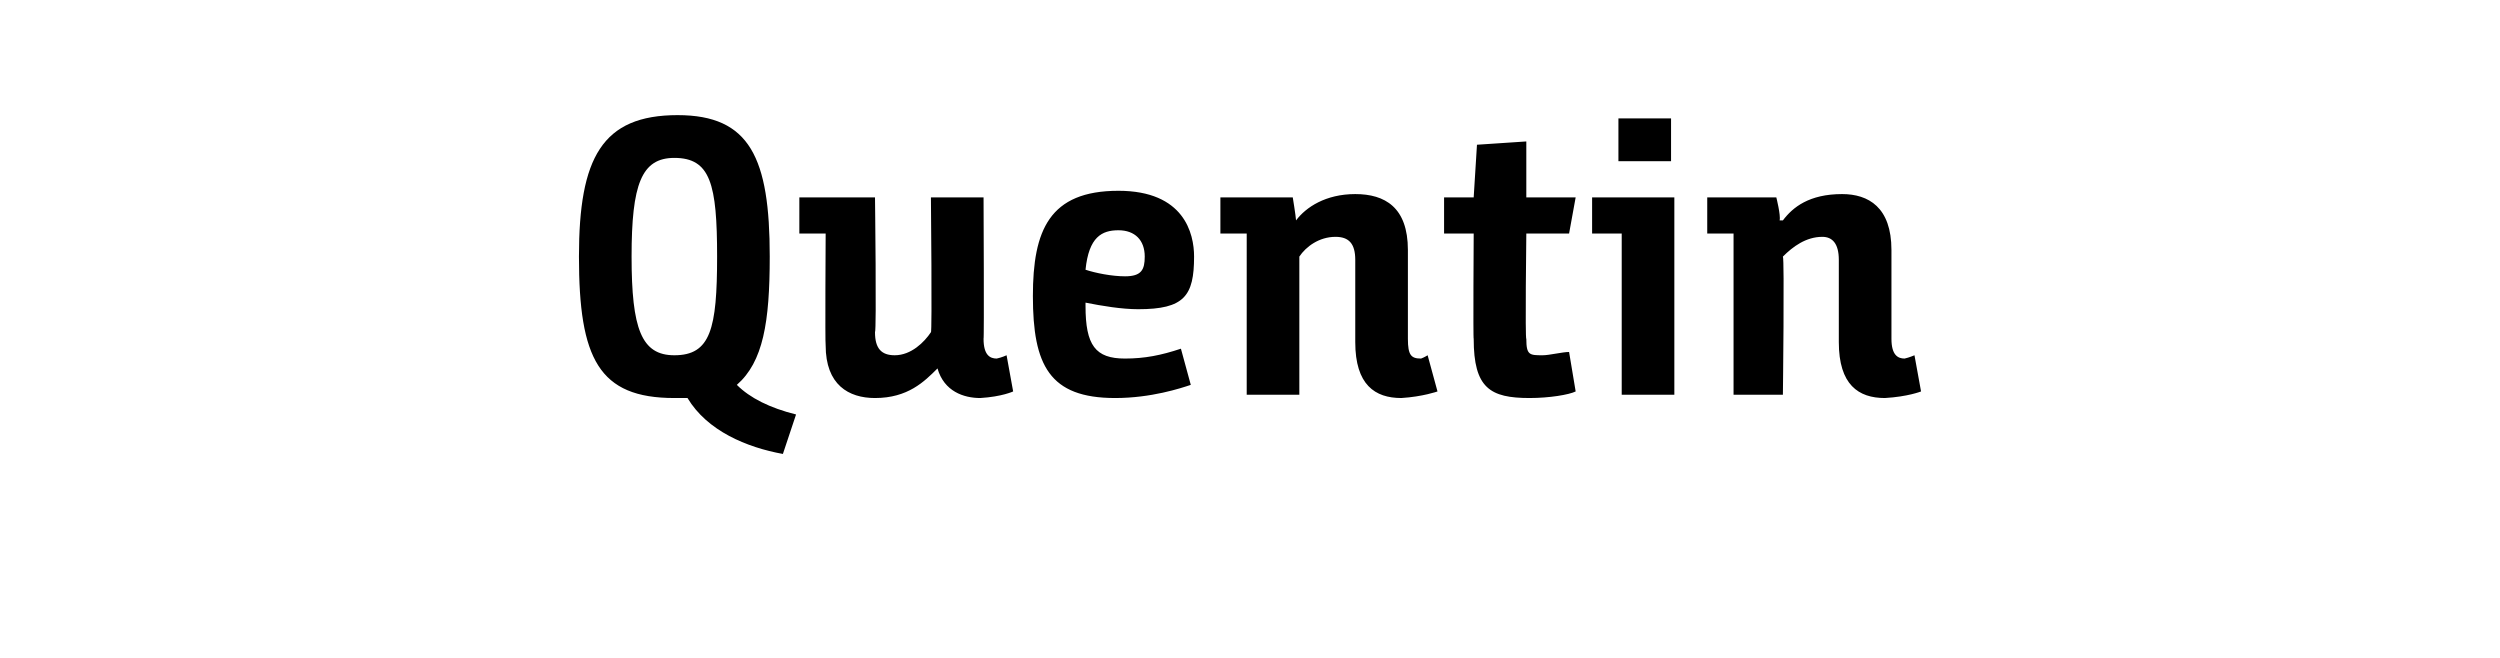 <?xml version="1.0" standalone="no"?><!DOCTYPE svg PUBLIC "-//W3C//DTD SVG 1.1//EN" "http://www.w3.org/Graphics/SVG/1.1/DTD/svg11.dtd"><svg xmlns="http://www.w3.org/2000/svg" version="1.1" width="76px" height="20px" viewBox="0 -3 76 20" style="top:-3px"><desc>Quentin</desc><defs/><g id="Polygon190777"><path d="m20.6.5c2.2 0 2.8 1.3 2.8 4.3c0 2-.2 3.2-1 3.9c.4.4 1 .7 1.8.9l-.4 1.2c-1.1-.2-2.3-.7-2.9-1.7h-.4c-2.3 0-2.9-1.2-2.9-4.3c0-3 .7-4.3 3-4.3zm1.2 4.3c0-2.2-.2-3-1.3-3c-1 0-1.3.8-1.3 3c0 2.2.3 3 1.3 3c1.1 0 1.3-.8 1.3-3zm3.3-.7h-.8V3h2.3s.05 4.06 0 4.1c0 .5.2.7.6.7c.5 0 .9-.4 1.1-.7c.04.03 0-4.1 0-4.1h1.6s.02 4.34 0 4.3c0 .5.2.6.4.6c.15-.03.3-.1.3-.1l.2 1.1s-.34.16-1 .2c-.5 0-1.1-.2-1.3-.9c-.4.4-.9.9-1.9.9c-.8 0-1.5-.4-1.5-1.6c-.02-.05 0-3.4 0-3.4zM34 2.8c2 0 2.3 1.3 2.3 2c0 1.2-.3 1.6-1.7 1.6c-.5 0-1.1-.1-1.6-.2v.1c0 1.2.3 1.6 1.2 1.6c.6 0 1.1-.1 1.7-.3l.3 1.1c-.3.1-1.2.4-2.3.4c-2 0-2.5-1-2.5-3.1c0-2 .5-3.2 2.6-3.2zm.2 2.6c.5 0 .6-.2.6-.6c0-.5-.3-.8-.8-.8c-.5 0-.9.2-1 1.2c.3.1.8.2 1.2.2zM37.1 3h2.2s.09.55.1.7c.3-.4.9-.8 1.8-.8c.9 0 1.6.4 1.6 1.7v2.7c0 .5.1.6.4.6c.09-.03.2-.1.2-.1l.3 1.1s-.45.16-1.1.2c-.8 0-1.4-.4-1.4-1.7V4.9c0-.5-.2-.7-.6-.7c-.5 0-.9.3-1.1.6v4.2h-1.6V4.1h-.8V3zm7.7 1.1h-.9V3h.9l.1-1.6l1.5-.1v1.7h1.5l-.2 1.1h-1.3s-.04 3.23 0 3.2c0 .5.1.5.5.5c.2 0 .6-.1.8-.1l.2 1.2c-.2.1-.8.2-1.4.2c-1.2 0-1.7-.3-1.7-1.8c-.02.04 0-3.2 0-3.2zm4.5 0h-.9V3h2.5v6h-1.6V4.1zM49.2.6h1.6v1.3h-1.6V.6zM51.9 3h2.1s.14.55.1.7h.1c.3-.4.8-.8 1.8-.8c.8 0 1.5.4 1.5 1.7v2.7c0 .5.2.6.4.6c.14-.03.3-.1.3-.1l.2 1.1s-.4.16-1.1.2c-.8 0-1.4-.4-1.4-1.7V4.9c0-.5-.2-.7-.5-.7c-.5 0-.9.3-1.2.6c.05.04 0 4.2 0 4.2h-1.5V4.1h-.8V3z" stroke="none" fill="#000"/></g></svg>